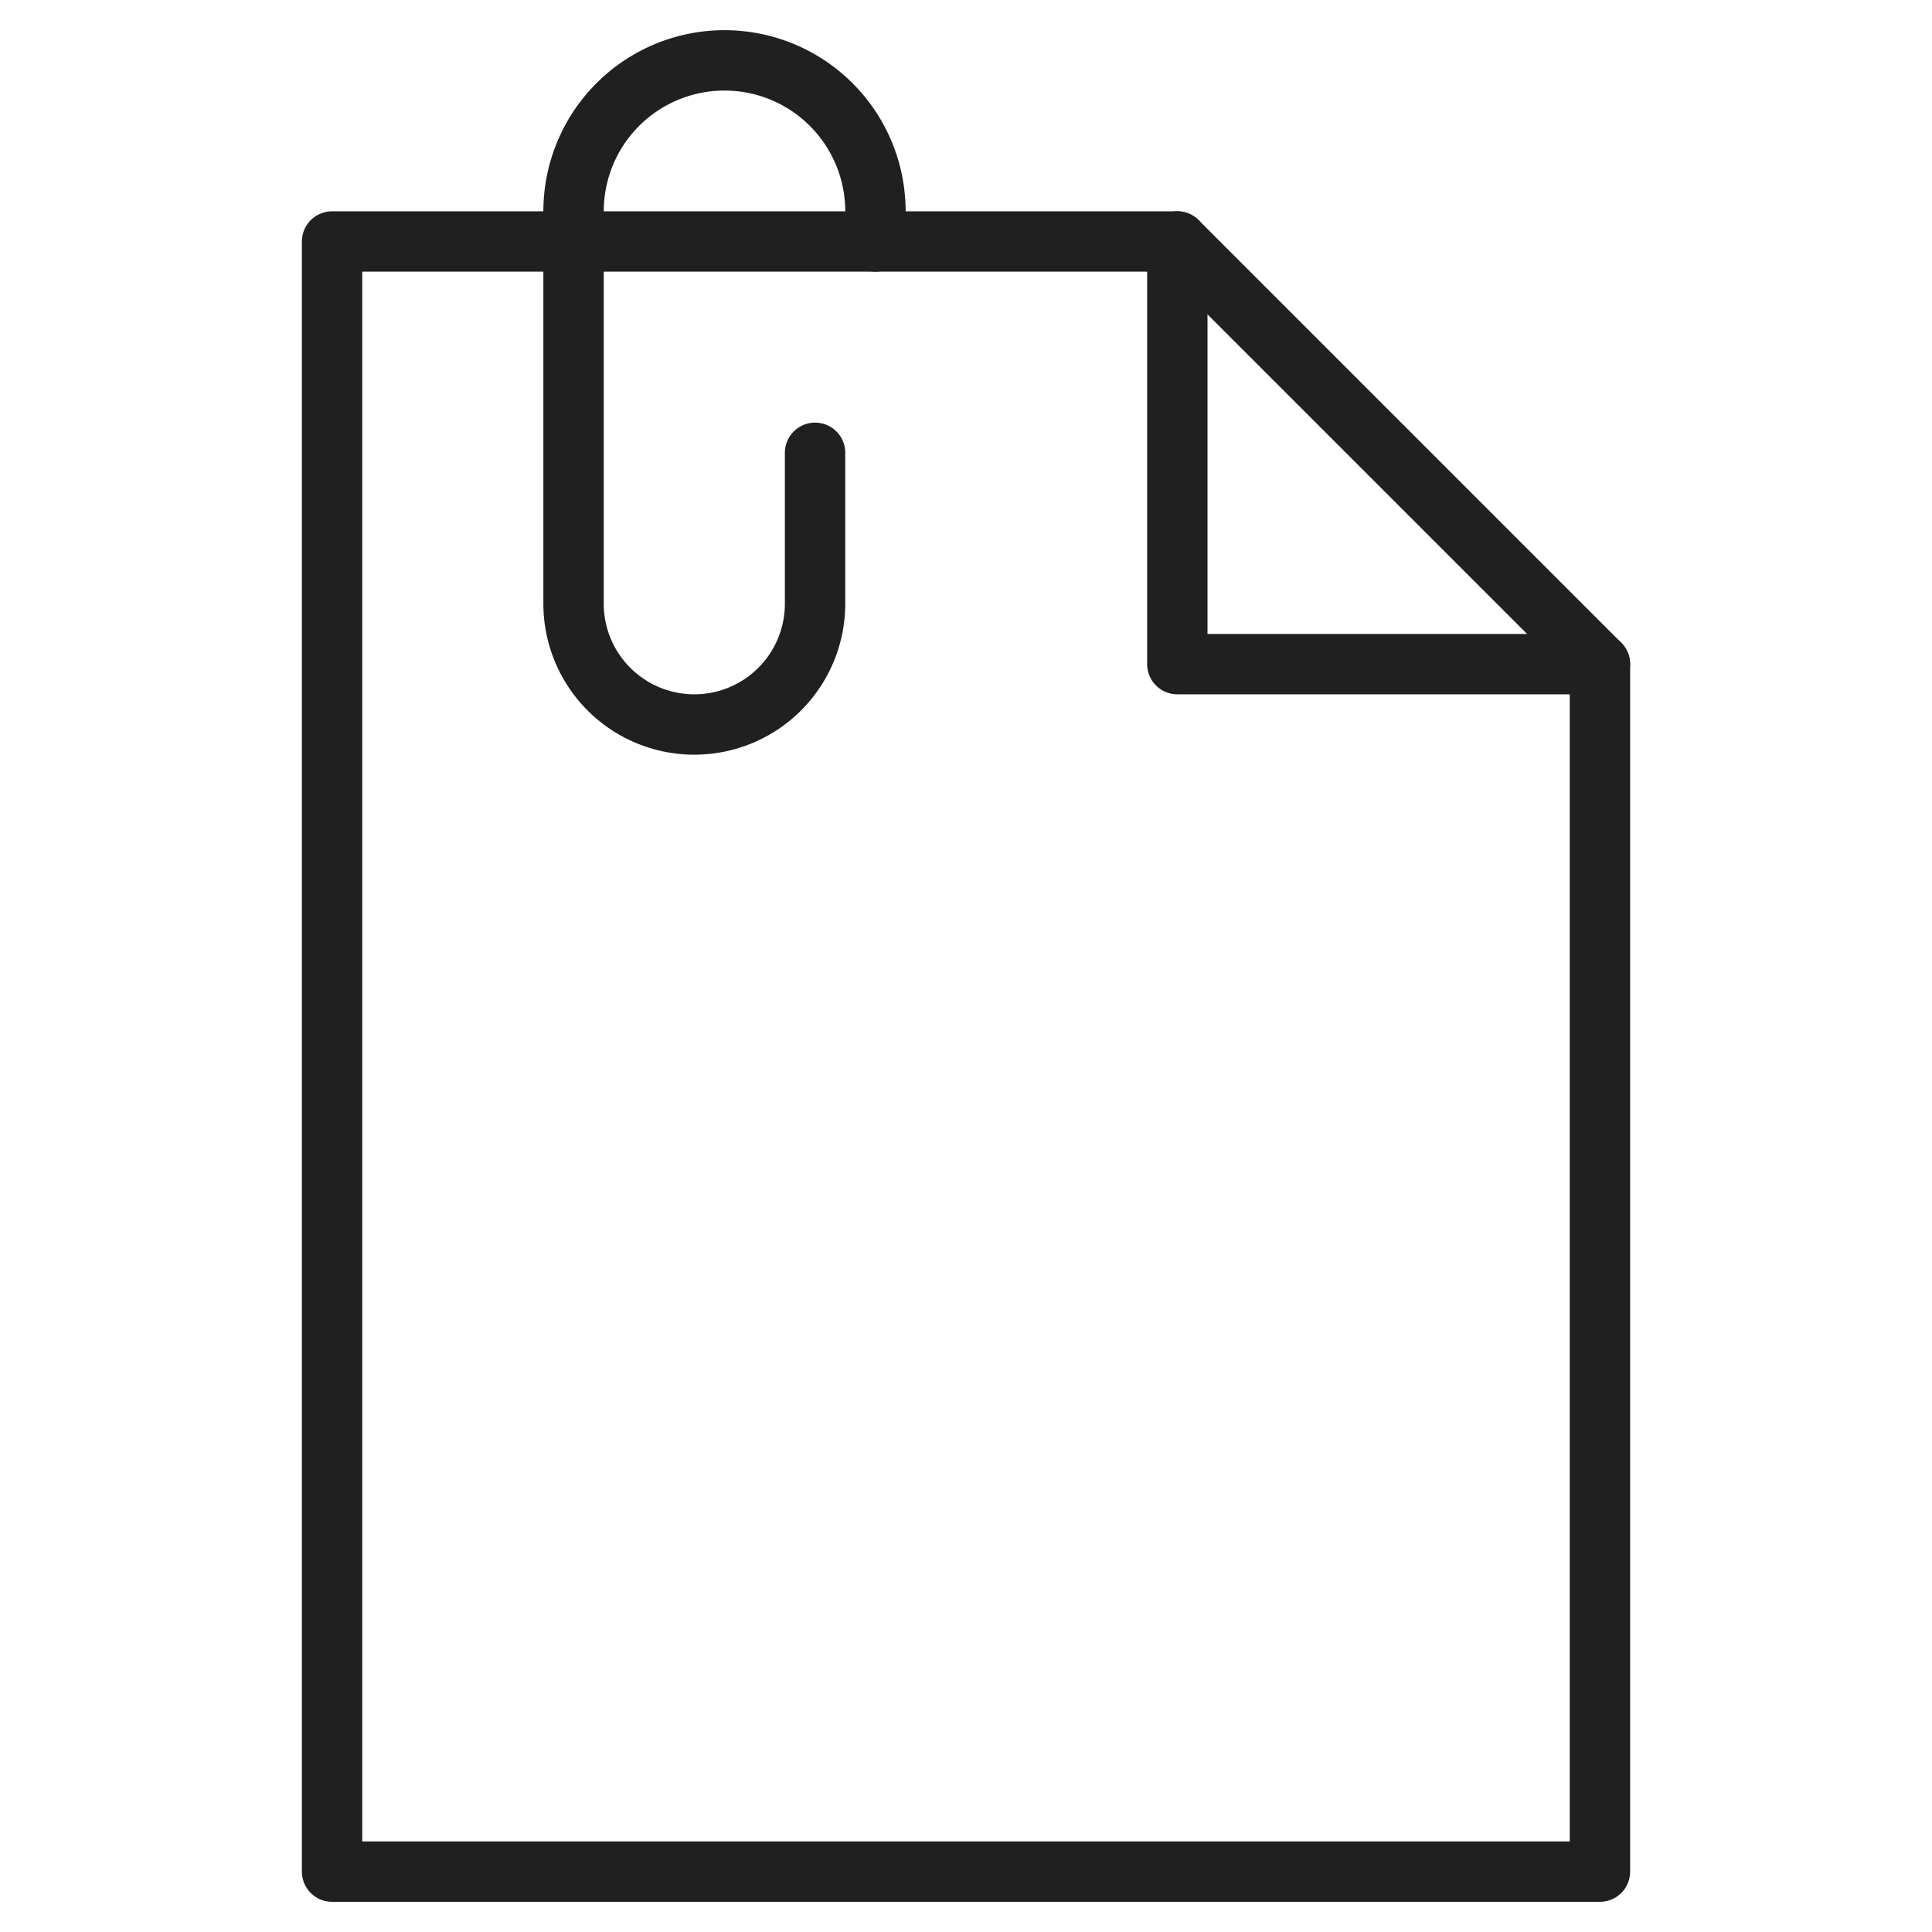 <svg xmlns="http://www.w3.org/2000/svg" viewBox="0 0 64 64"><path data-name="layer2" fill="none" stroke="#202020" stroke-miterlimit="10" stroke-width="2" d="M11 8v54h42V22L39 8H11z" stroke-linejoin="round" stroke-linecap="round"/><path data-name="layer2" fill="none" stroke="#202020" stroke-miterlimit="10" stroke-width="2" d="M39 8v14h14" stroke-linejoin="round" stroke-linecap="round"/><path data-name="layer1" d="M27 15v5a4 4 0 01-4 4 4 4 0 01-4-4V7a5 5 0 015-5 5 5 0 015 5v1" fill="none" stroke="#202020" stroke-miterlimit="10" stroke-width="2" stroke-linejoin="round" stroke-linecap="round"/></svg>